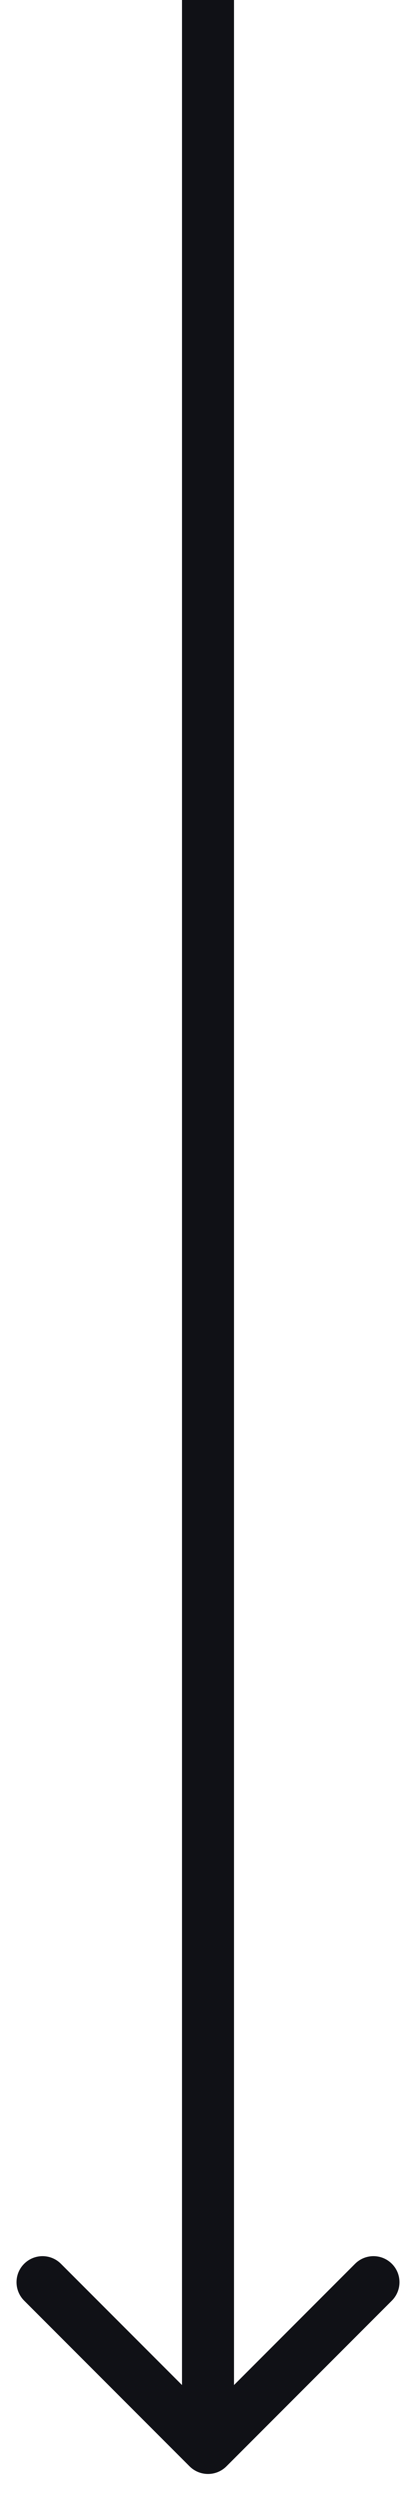 <?xml version="1.0" encoding="UTF-8"?> <svg xmlns="http://www.w3.org/2000/svg" width="8" height="48" viewBox="0 0 8 48" fill="none"> <path d="M3.646 47.354C3.842 47.549 4.158 47.549 4.354 47.354L7.536 44.172C7.731 43.976 7.731 43.66 7.536 43.465C7.34 43.269 7.024 43.269 6.828 43.465L4 46.293L1.172 43.465C0.976 43.269 0.66 43.269 0.464 43.465C0.269 43.66 0.269 43.976 0.464 44.172L3.646 47.354ZM3.5 2.18557e-08L3.5 47L4.5 47L4.5 -2.18557e-08L3.5 2.18557e-08Z" fill="#101116"></path> </svg> 